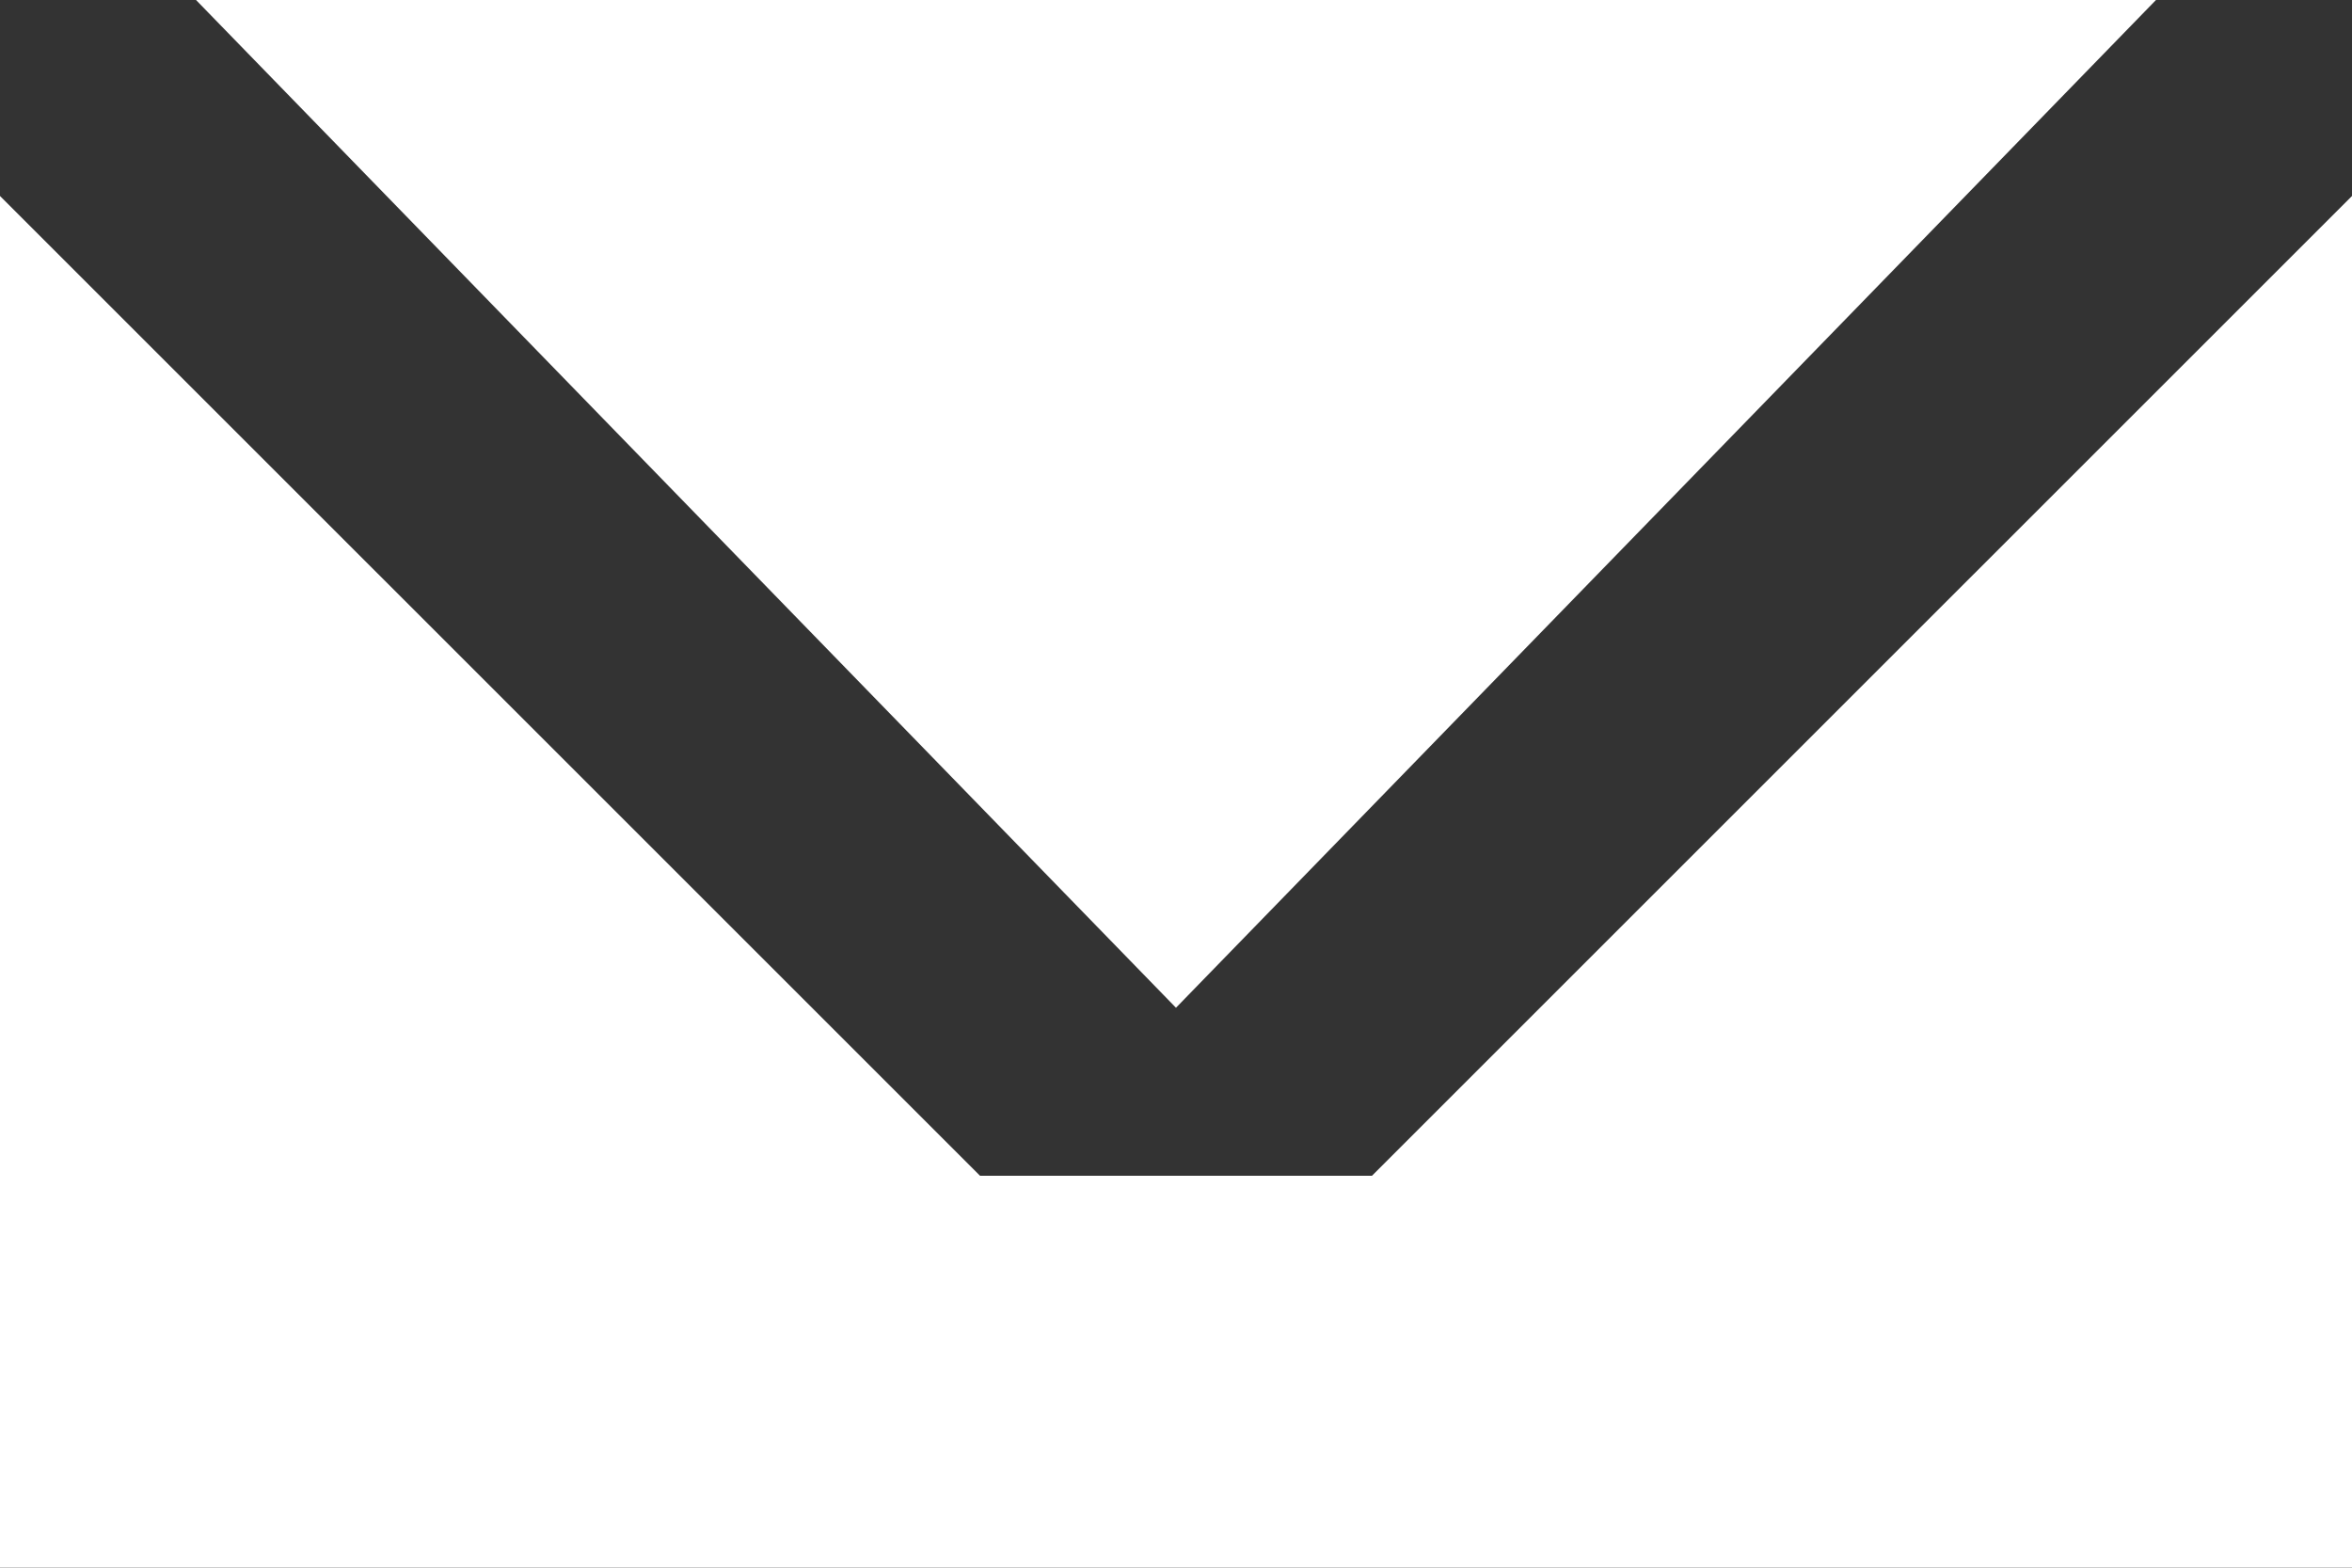 <?xml version="1.0" encoding="utf-8"?>
<!-- Generator: Adobe Illustrator 25.2.3, SVG Export Plug-In . SVG Version: 6.00 Build 0)  -->
<svg version="1.1" id="レイヤー_1" xmlns="http://www.w3.org/2000/svg" xmlns:xlink="http://www.w3.org/1999/xlink" x="0px"
	 y="0px" width="40.735px" height="27.156px" viewBox="0 0 40.735 27.156" style="enable-background:new 0 0 40.735 27.156;"
	 xml:space="preserve">
<rect x="0" y="0" width="40.735" height="27.156" fill="#333333" stroke="none"/>
<style type="text/css">
	.st0{fill:#FFFFFF;}
</style>
<g>
	<polygon class="st0" points="16.973,20.367 0,3.395 0,27.156 40.735,27.156 40.735,3.395 23.762,20.367 	"/>
	<polygon class="st0" points="37.34,0 3.395,0 20.367,17.457 	"/>
</g>
</svg>
